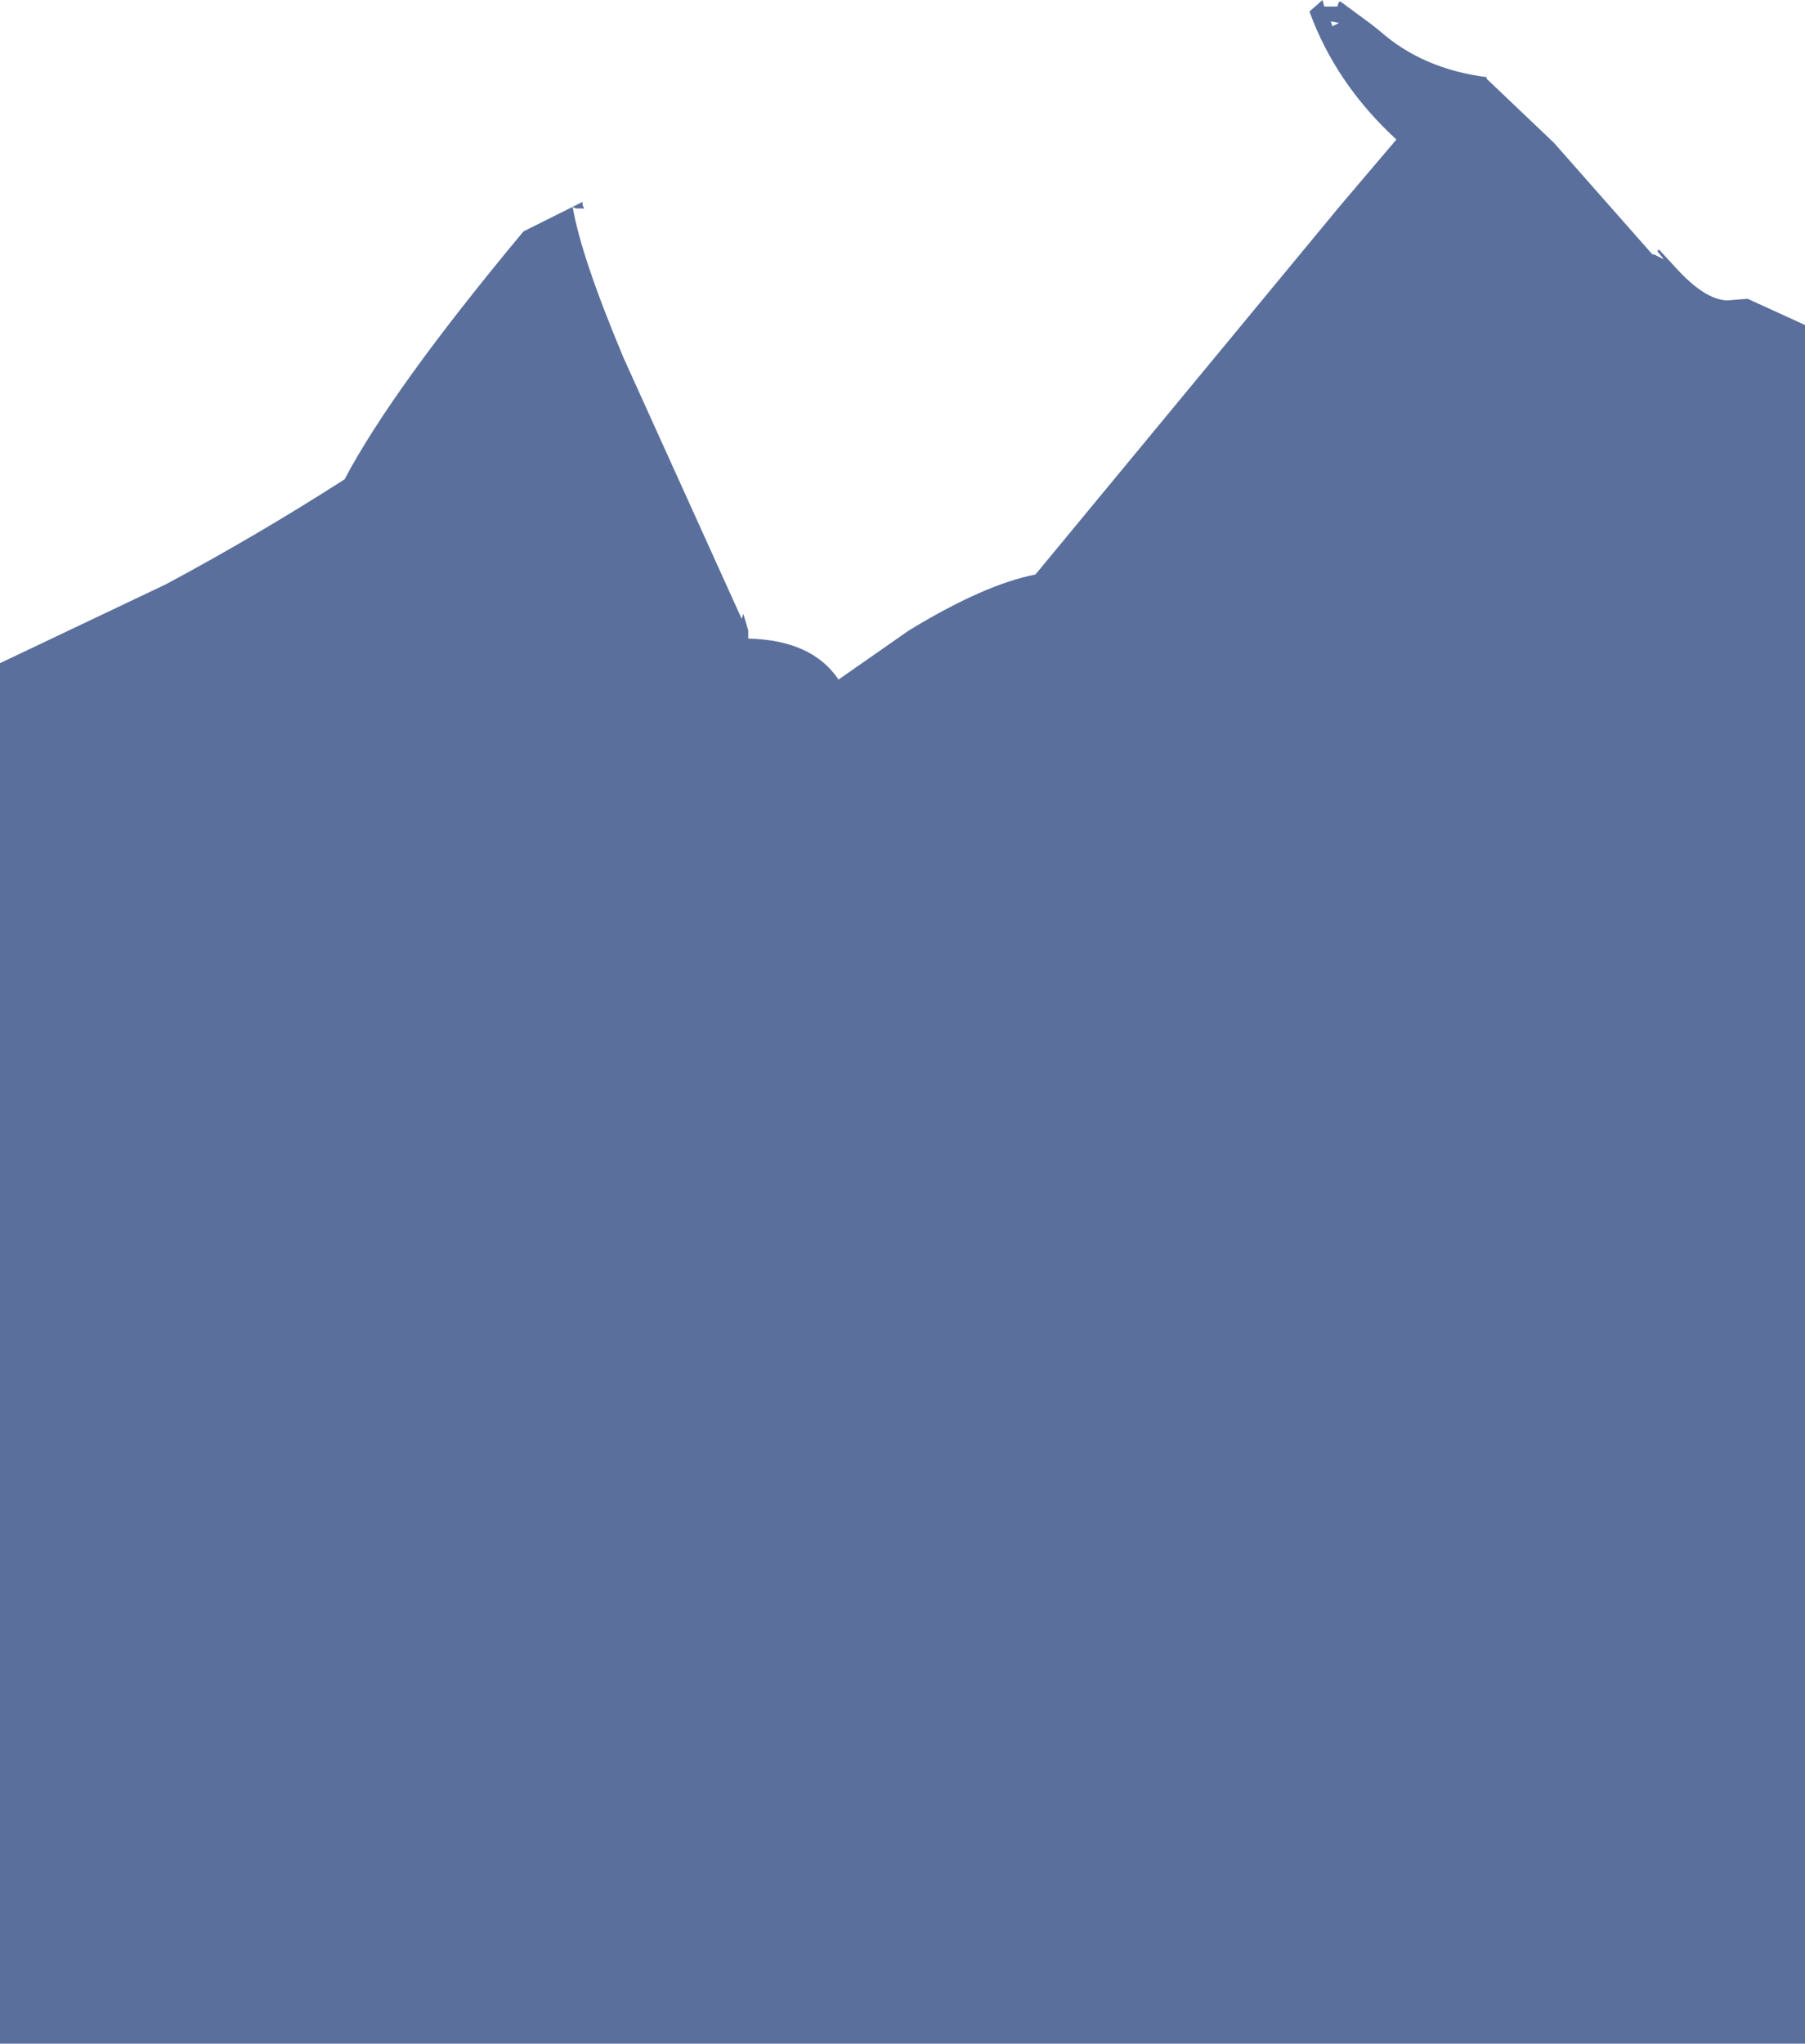 <?xml version="1.0" encoding="UTF-8" standalone="no"?>
<svg xmlns:xlink="http://www.w3.org/1999/xlink" height="62.25px" width="55.0px" xmlns="http://www.w3.org/2000/svg">
  <g transform="matrix(1.0, 0.0, 0.0, 1.0, 0.0, 0.0)">
    <path d="M53.25 9.1 L55.0 9.9 55.0 62.25 0.0 62.25 0.0 20.2 5.05 17.8 Q7.85 16.3 10.5 14.6 11.95 11.85 15.95 7.05 L16.65 6.7 17.45 6.3 17.75 6.15 17.75 6.25 17.8 6.35 17.55 6.35 17.45 6.3 Q17.7 7.8 19.0 10.9 L22.6 18.85 22.65 18.7 22.8 19.2 22.8 19.3 22.8 19.45 Q24.75 19.5 25.55 20.7 L27.7 19.2 Q30.0 17.8 31.55 17.5 L40.85 6.25 42.55 4.25 Q40.7 2.55 39.9 0.35 L40.3 0.0 40.35 0.2 40.55 0.2 40.75 0.2 40.8 0.05 40.85 0.05 41.8 0.75 42.05 0.95 Q43.35 2.1 45.3 2.35 L45.3 2.4 47.35 4.35 50.35 7.75 50.4 7.75 50.7 7.9 50.5 7.65 50.55 7.6 51.15 8.25 Q52.0 9.15 52.65 9.15 L53.25 9.1 M40.55 0.65 L40.6 0.8 40.8 0.7 40.55 0.65 M25.3 38.2 L25.1 38.2 25.3 38.2" fill="#5a6f9c" fill-rule="evenodd" stroke="none"/>
  </g>
</svg>
